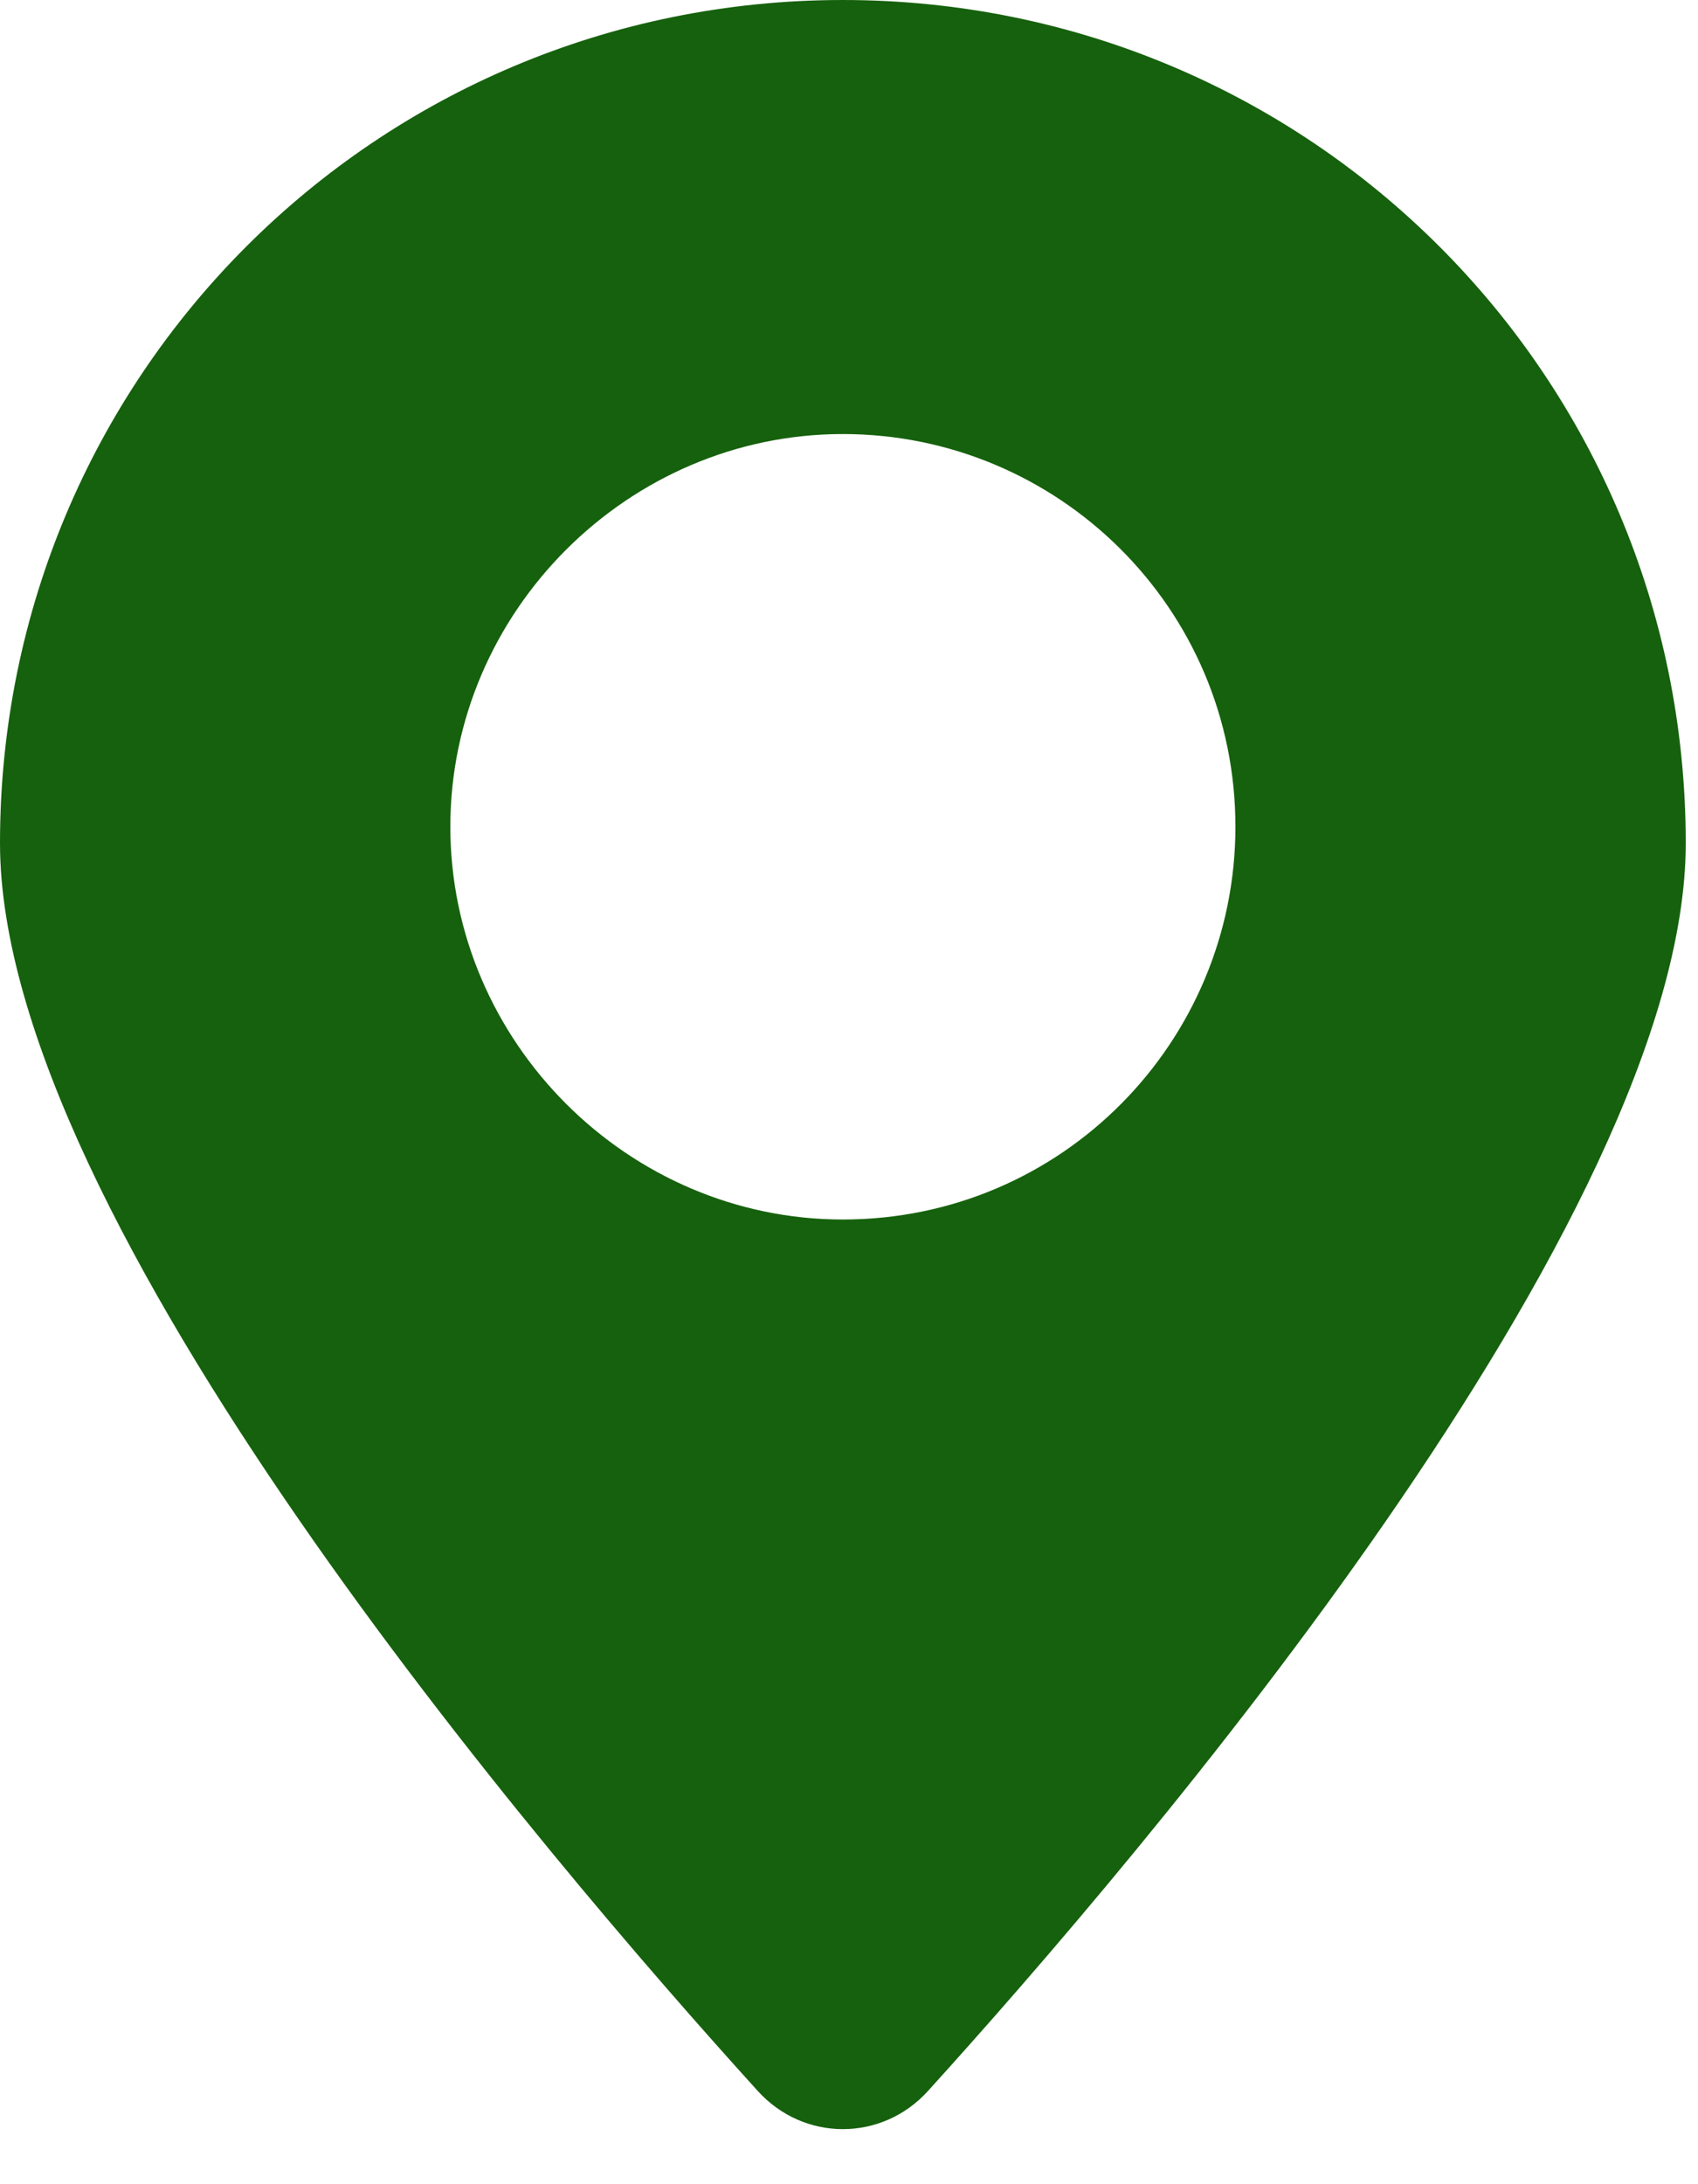 <svg width="14" height="18" viewBox="0 0 14 18" fill="none" xmlns="http://www.w3.org/2000/svg">
<path d="M13.899 6.949C13.899 3.1 10.799 0 6.949 0C3.1 0 0 3.1 0 6.949C0 10.041 4.484 15.287 6.248 17.232C6.628 17.651 7.271 17.651 7.651 17.232C9.415 15.287 13.899 10.041 13.899 6.949ZM3.713 6.813C3.713 5.042 5.178 3.577 6.949 3.577C8.721 3.577 10.186 5.008 10.186 6.813C10.186 8.585 8.755 10.05 6.949 10.05C5.178 10.05 3.713 8.585 3.713 6.813Z" fill="#16610D"/>
</svg>
